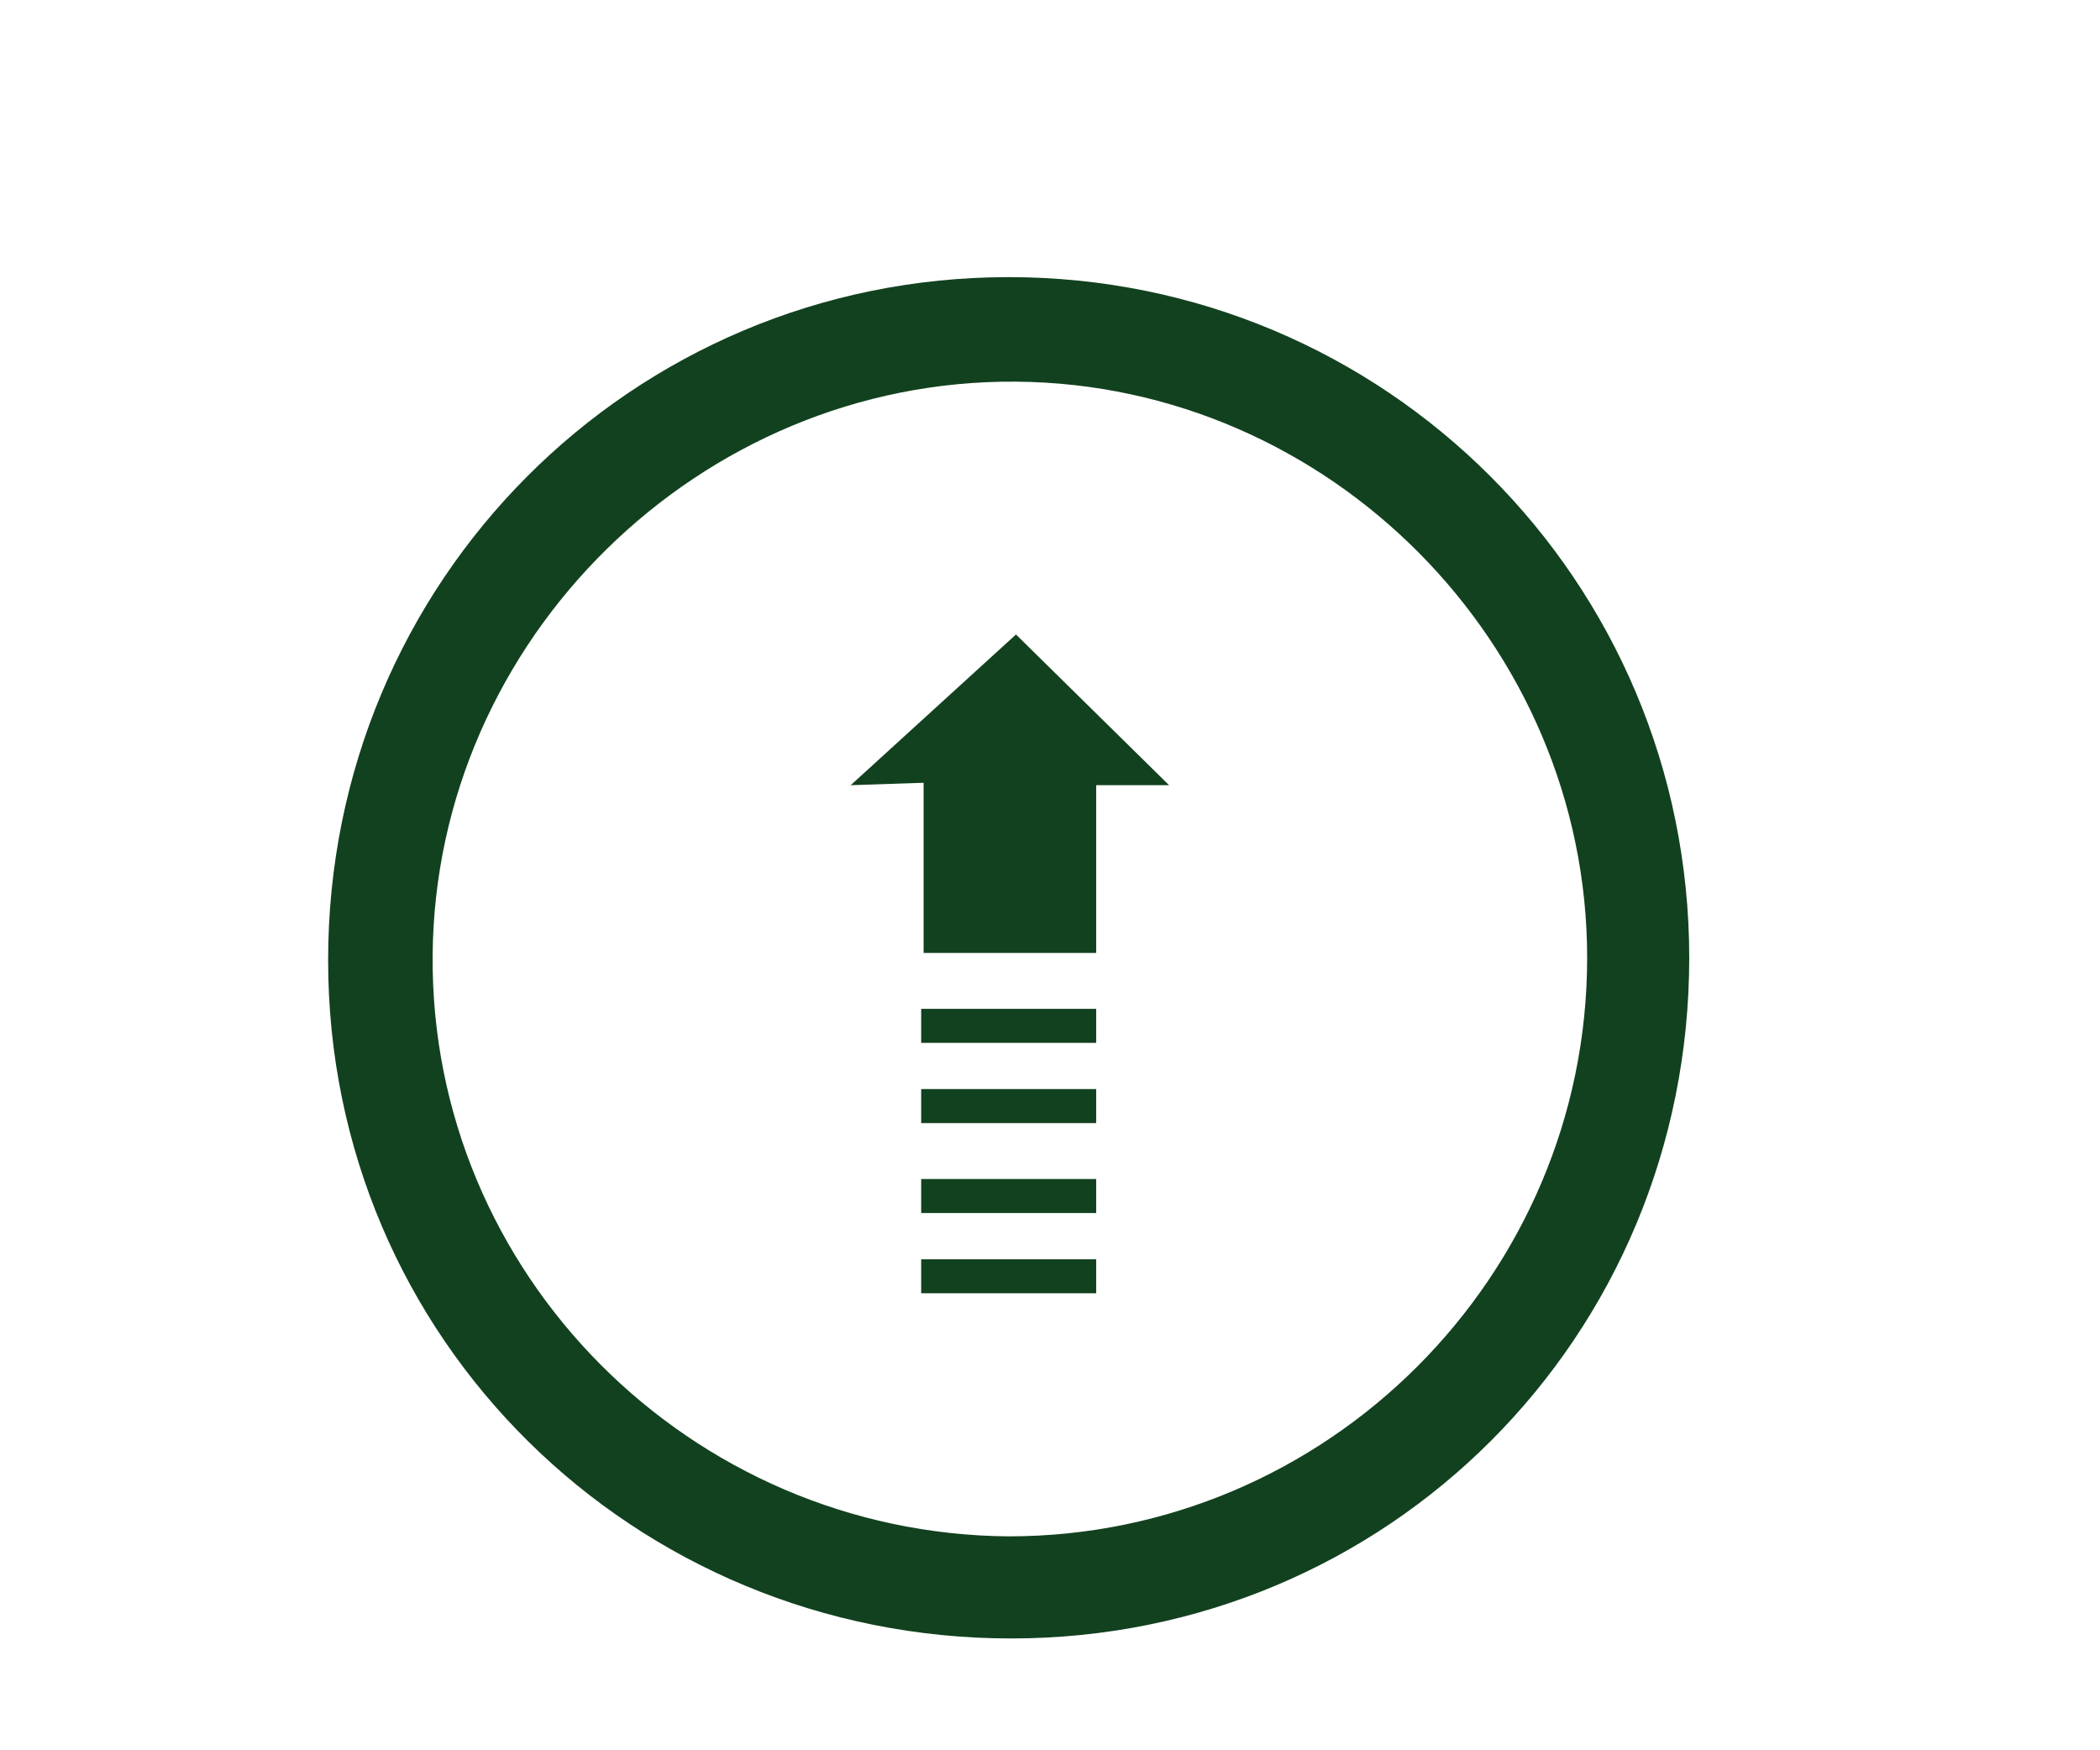 <?xml version="1.0" encoding="utf-8"?>
<!-- Generator: Adobe Illustrator 22.1.0, SVG Export Plug-In . SVG Version: 6.00 Build 0)  -->
<svg version="1.1" id="Layer_1" xmlns="http://www.w3.org/2000/svg" xmlns:xlink="http://www.w3.org/1999/xlink" x="0px" y="0px"
	 viewBox="0 0 86.4 72" style="enable-background:new 0 0 86.4 72;" xml:space="preserve">
<style type="text/css">
	.st0{fill:#12411F;}
</style>
<g>
	<path class="st0" d="M69.5,39.4c0,15.6-12.4,28-27.9,28S13.5,55.1,13.5,39.5c0-15.6,12.5-28.1,28-28.1S69.5,23.9,69.5,39.4z
		 M41.5,63.2c13.1,0,23.8-10.7,23.8-23.8c0-12.9-10.6-23.6-23.5-23.7c-13-0.1-23.9,10.6-24,23.6C17.7,52.4,28.4,63.1,41.5,63.2z"/>
	<polygon class="st0" points="35,32.3 41.8,26.1 48.1,32.3 45.1,32.3 45.1,39.2 38,39.2 38,32.2 	"/>
	<rect x="37.9" y="41.5" class="st0" width="7.2" height="1.4"/>
	<rect x="37.9" y="44.8" class="st0" width="7.2" height="1.4"/>
	<rect x="37.9" y="48.5" class="st0" width="7.2" height="1.4"/>
	<rect x="37.9" y="51.8" class="st0" width="7.2" height="1.4"/>
</g>
</svg>
